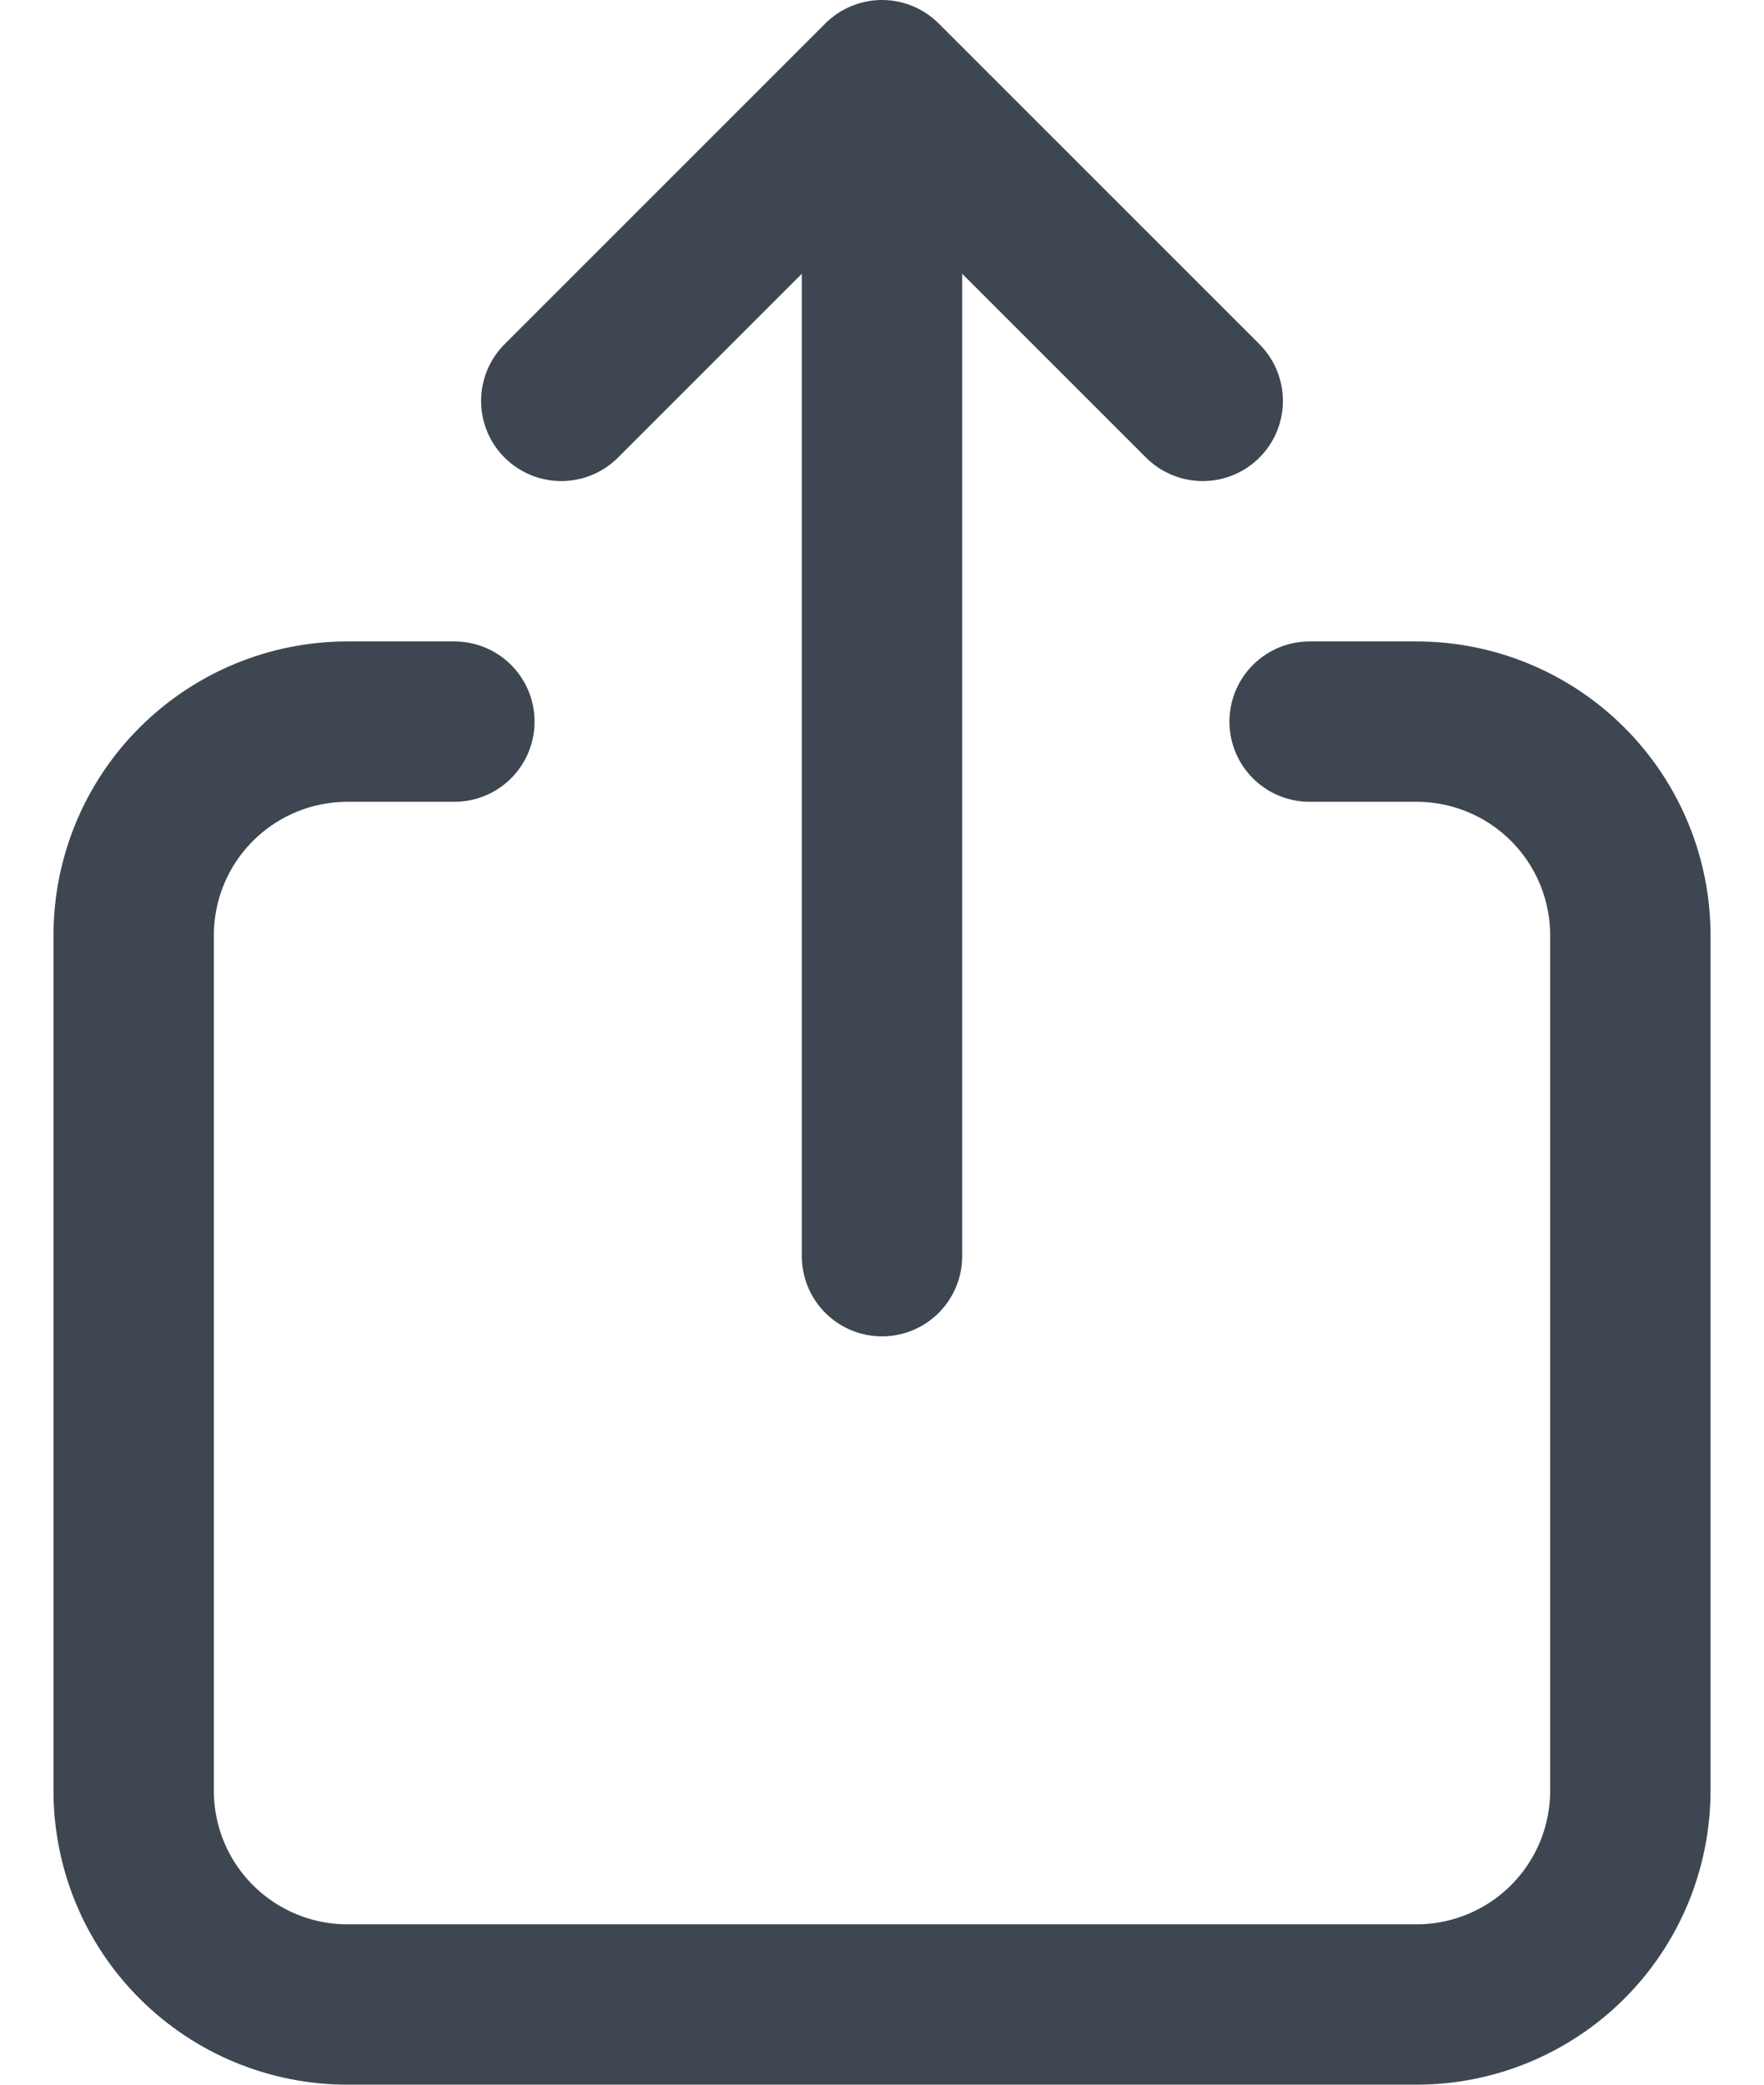 <svg width="22" height="26" viewBox="0 0 22 26" fill="none" xmlns="http://www.w3.org/2000/svg">
<path d="M5.667 9H4.333C3.626 9 2.948 9.281 2.448 9.781C1.947 10.281 1.667 10.959 1.667 11.667V22.333C1.667 23.041 1.947 23.719 2.448 24.219C2.948 24.719 3.626 25 4.333 25H17.666C18.374 25 19.052 24.719 19.552 24.219C20.052 23.719 20.333 23.041 20.333 22.333V11.667C20.333 10.959 20.052 10.281 19.552 9.781C19.052 9.281 18.374 9 17.666 9H16.333M11 15.667V1M11 1L7 5M11 1L15 5" stroke="#3E4751" stroke-width="2" stroke-linecap="round" stroke-linejoin="round"/>
</svg>
